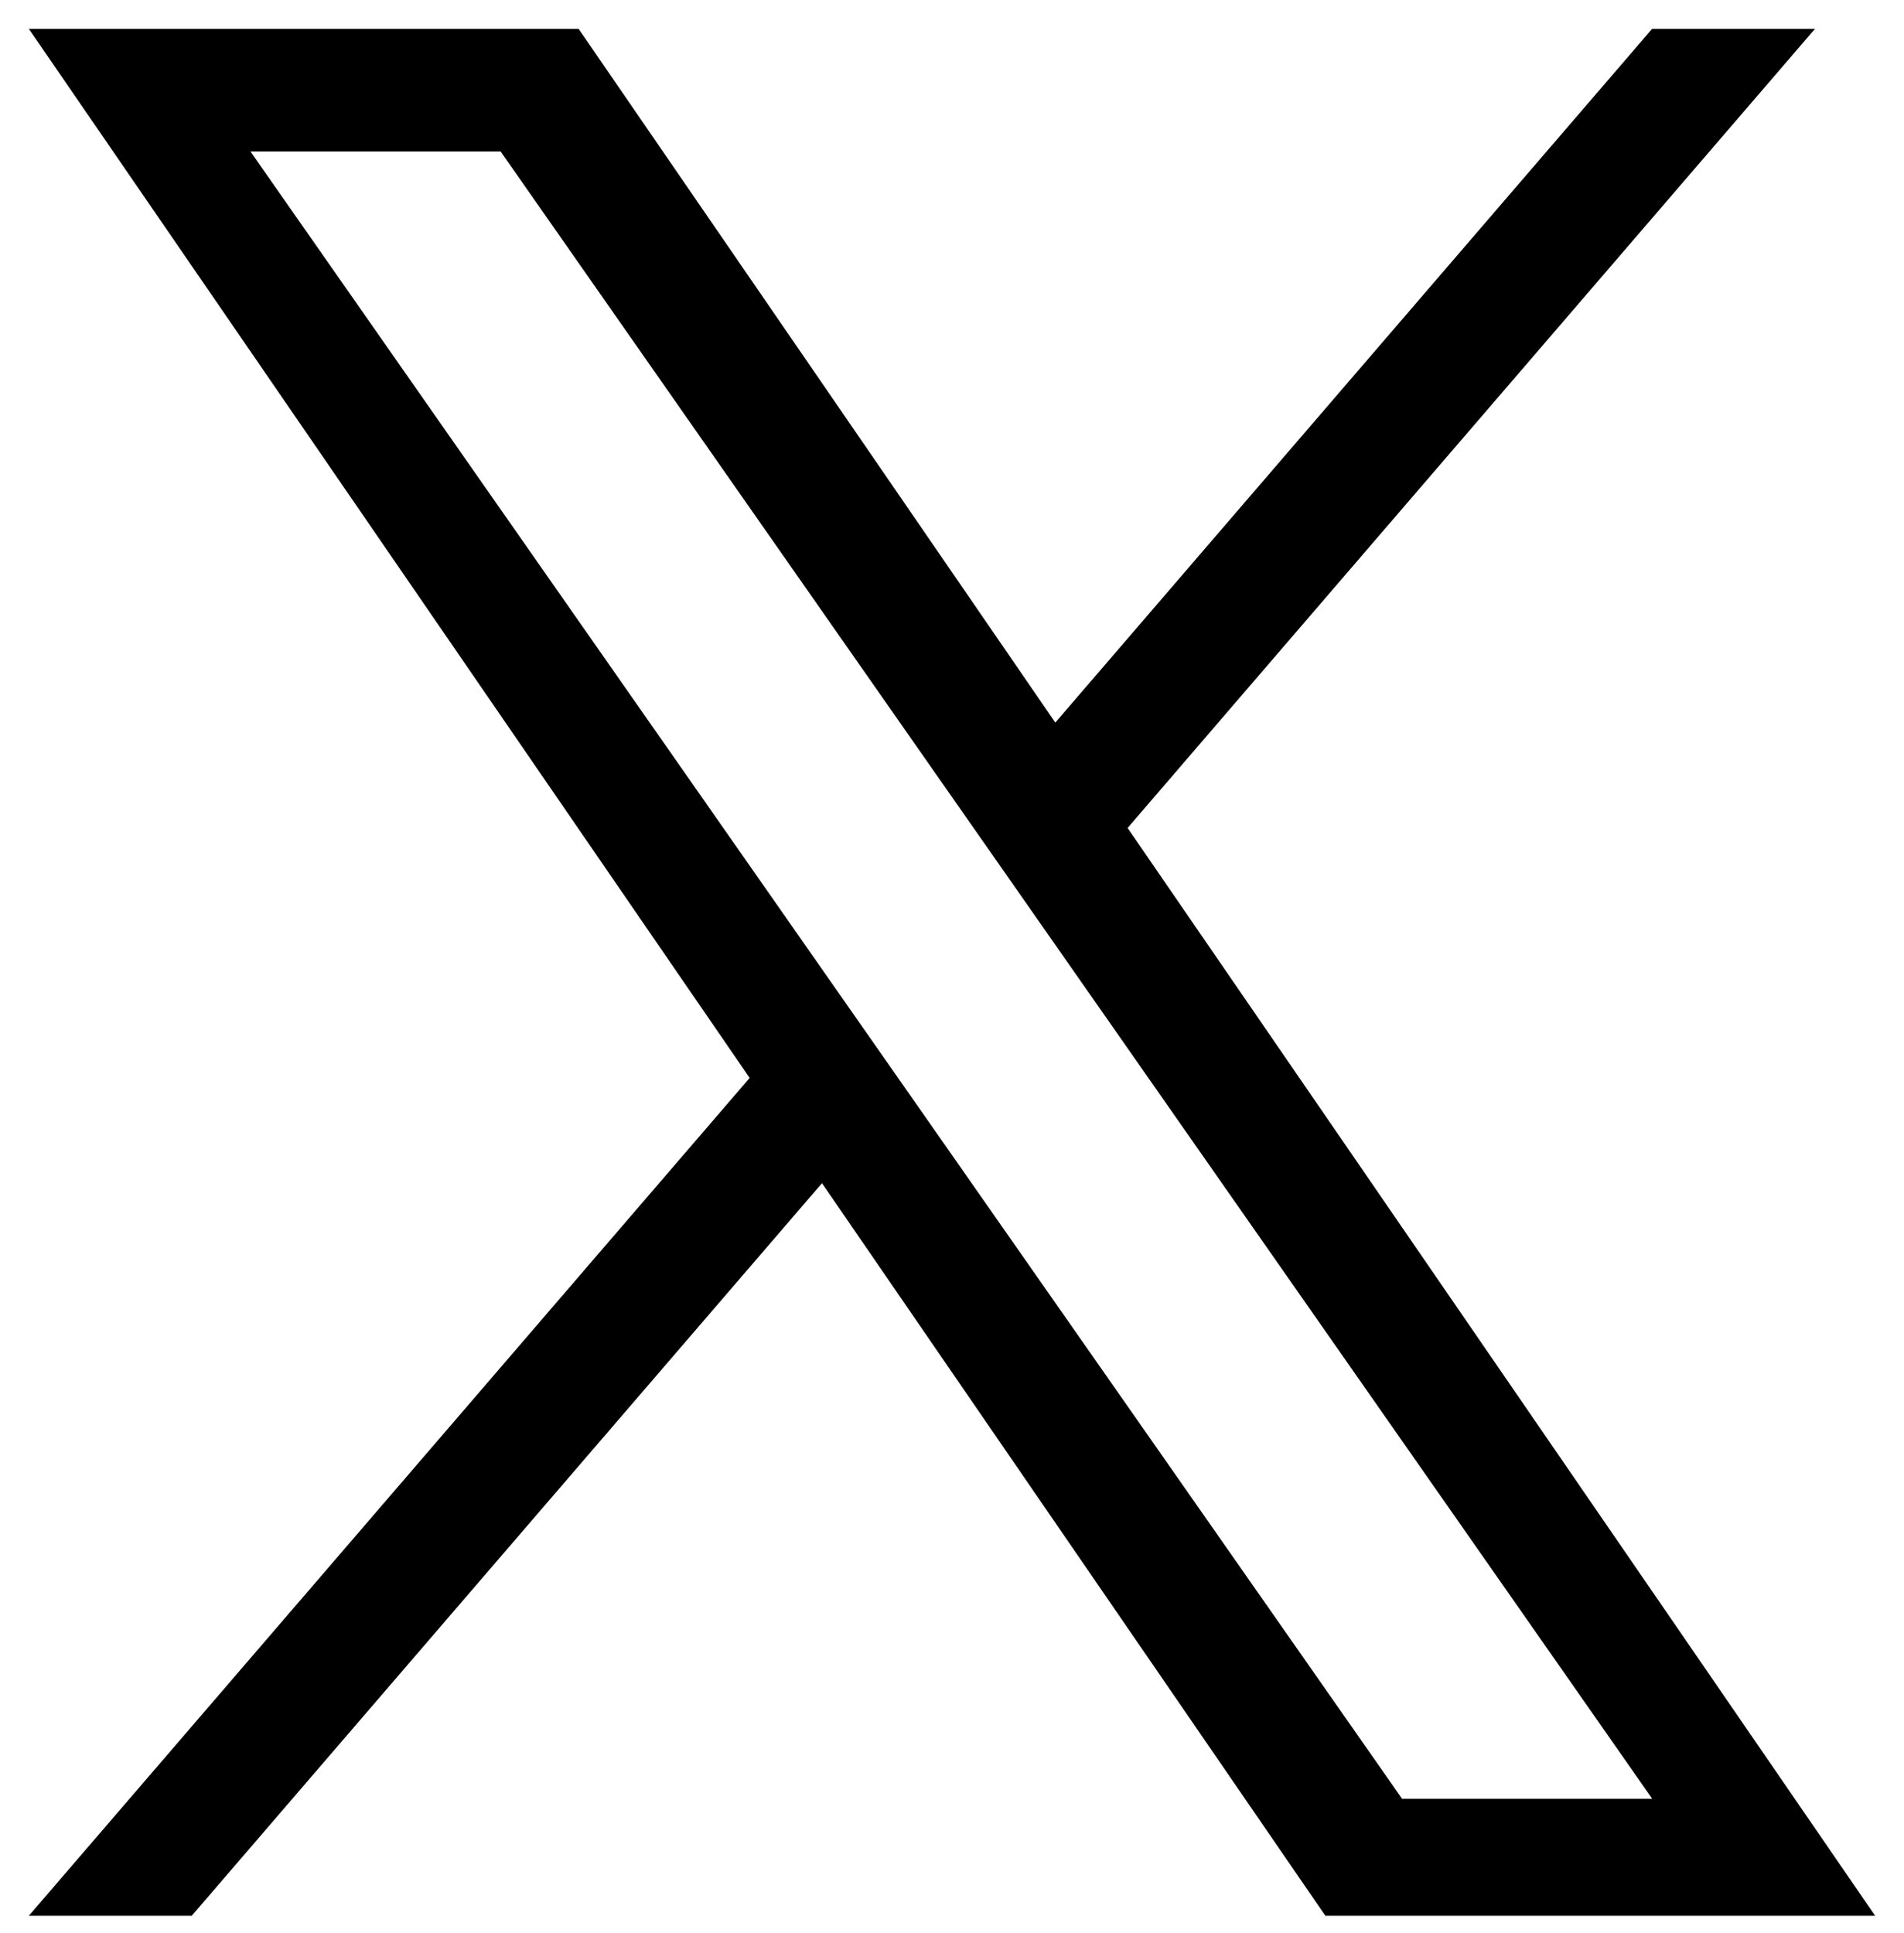 <?xml version="1.0" encoding="UTF-8"?> <svg xmlns="http://www.w3.org/2000/svg" xmlns:xlink="http://www.w3.org/1999/xlink" width="66" height="67" viewBox="0 0 66 67"><defs><clipPath id="a"><rect width="66" height="67" transform="translate(159 7343)" fill="none" stroke="red" stroke-width="1"></rect></clipPath></defs><g transform="translate(-159 -7343)" clip-path="url(#a)"><path d="M30.355,36.686h0l-2.532-3.621L7.681,4.25h8.672L32.609,27.5l2.532,3.621L56.271,61.349H47.6ZM56.268,0,35.581,24.047,19.057,0H0L24.986,36.364,0,65.406H5.646L27.493,40.012l17.45,25.395H64L38.087,27.7h0L61.914,0Z" transform="translate(160 7344)"></path></g></svg> 